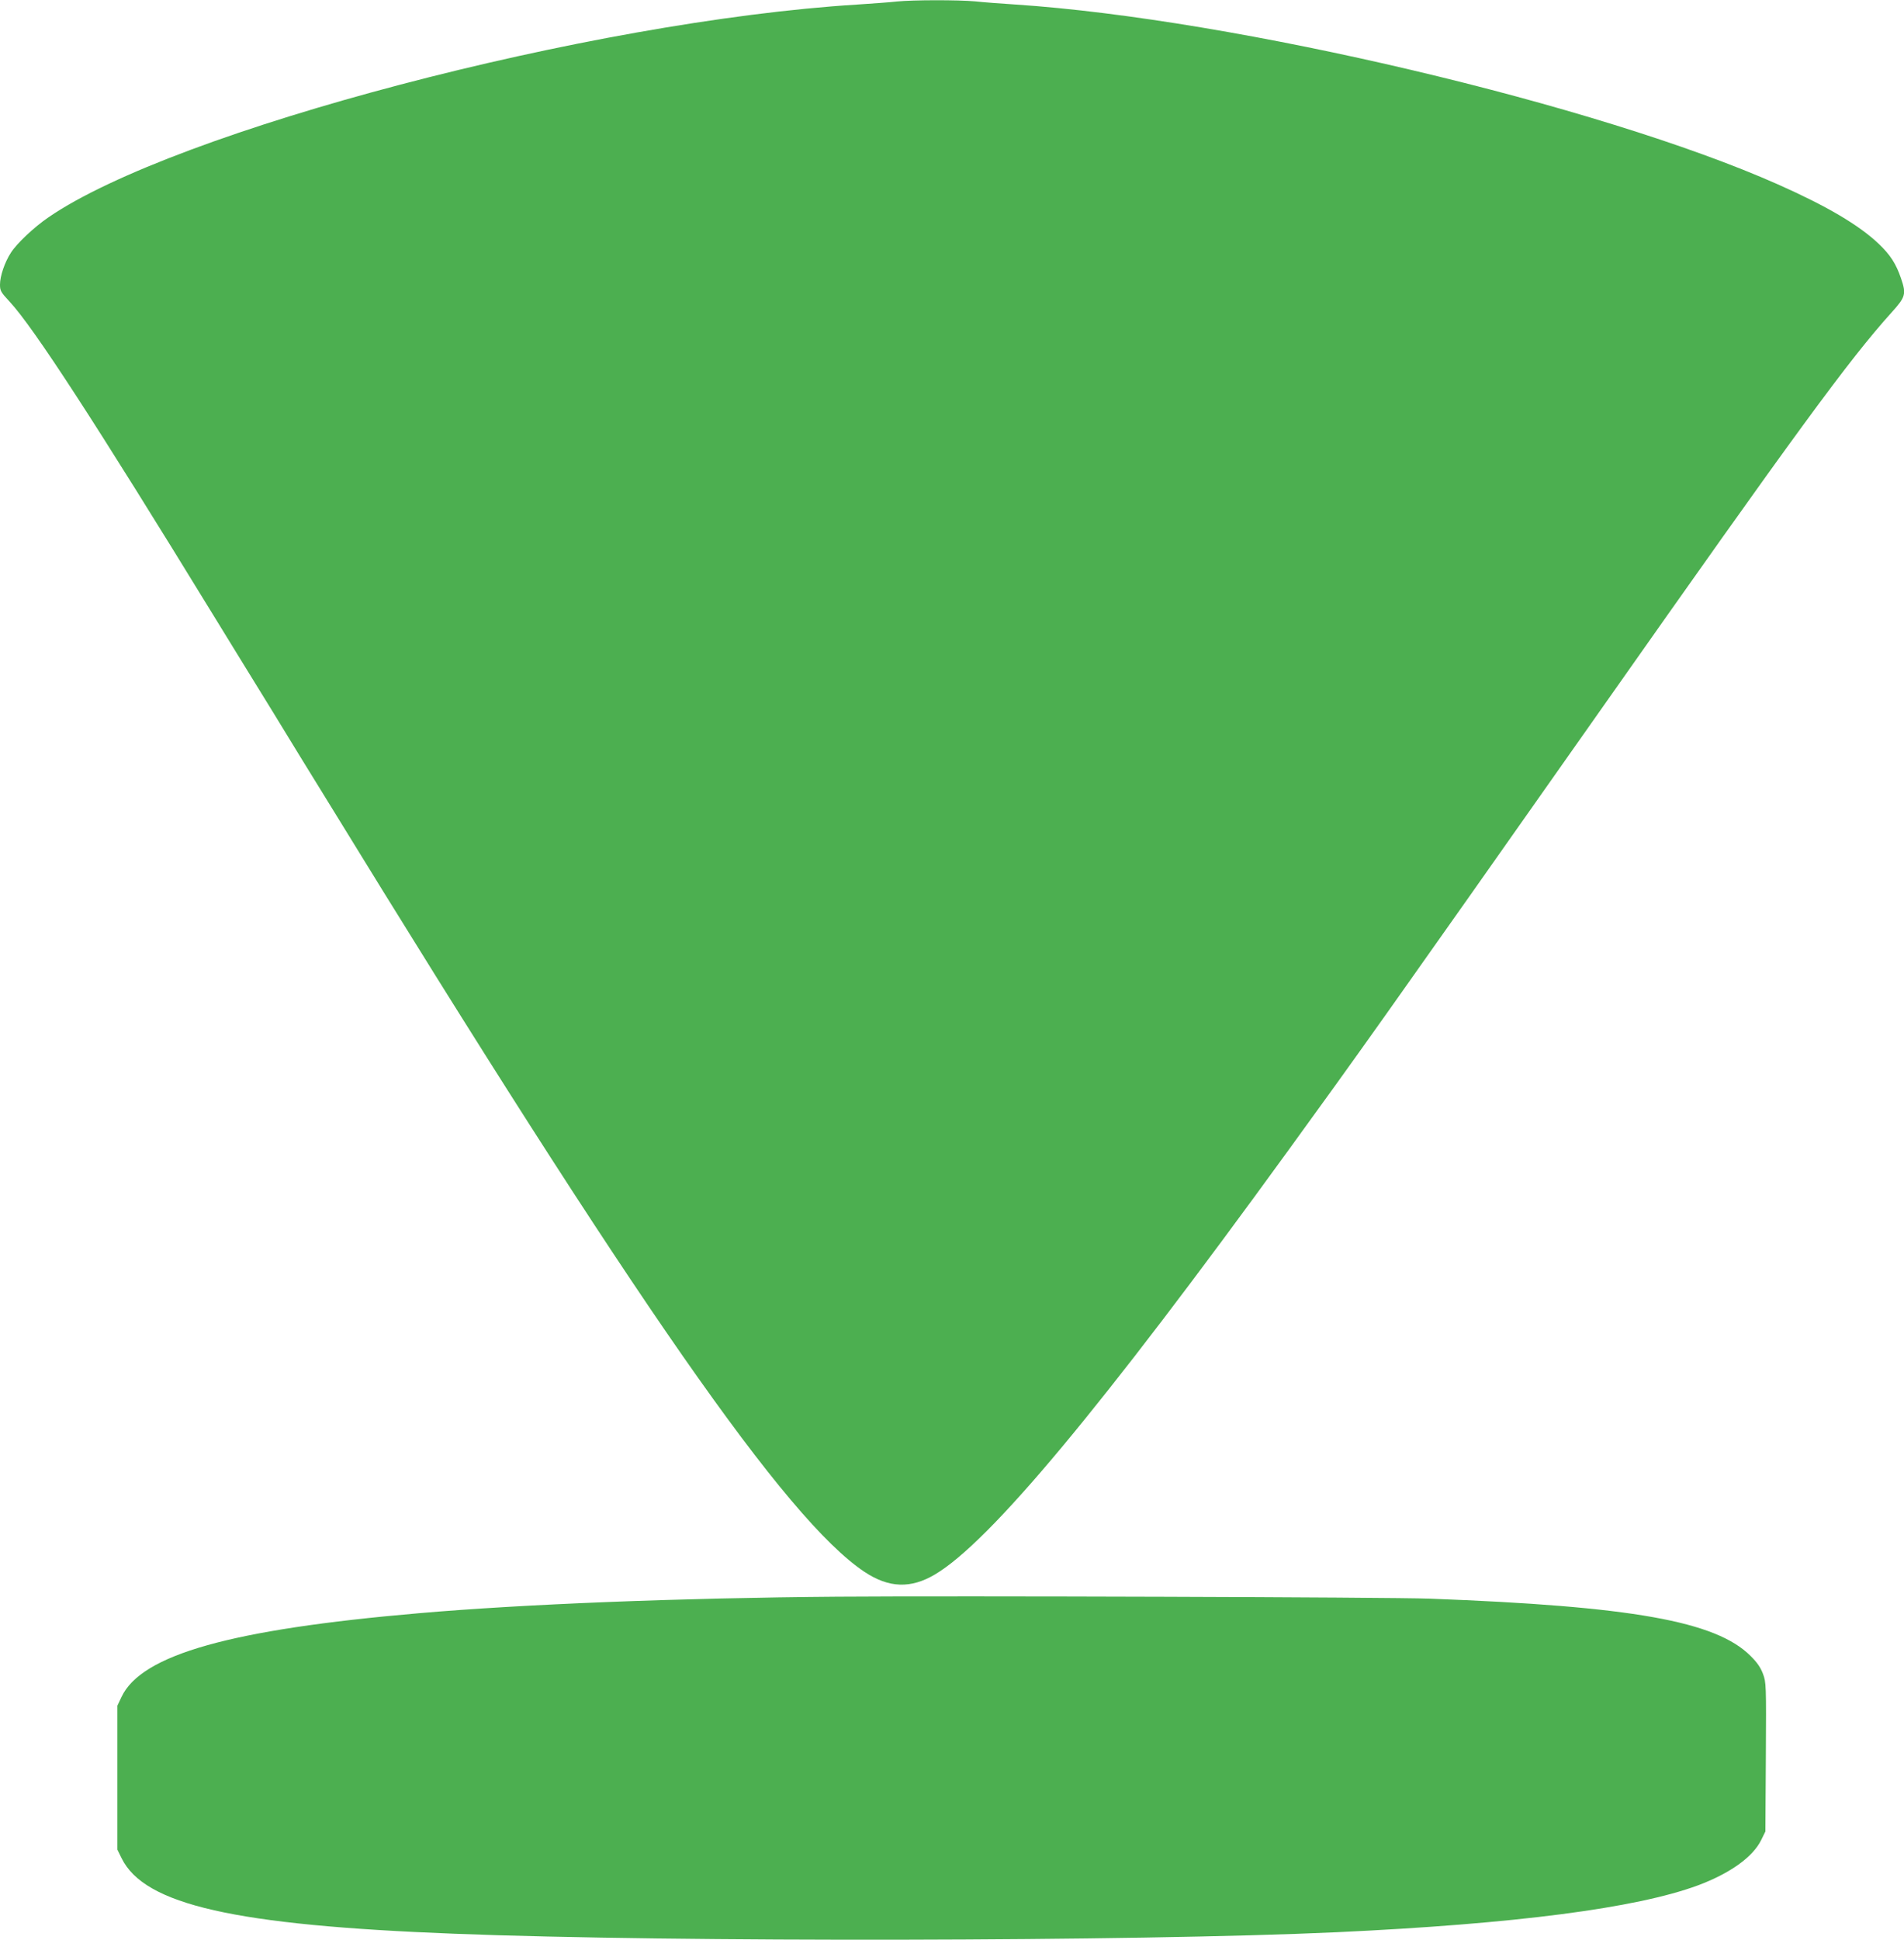 <?xml version="1.0" standalone="no"?>
<!DOCTYPE svg PUBLIC "-//W3C//DTD SVG 20010904//EN"
 "http://www.w3.org/TR/2001/REC-SVG-20010904/DTD/svg10.dtd">
<svg version="1.0" xmlns="http://www.w3.org/2000/svg"
 width="1257pt" height="1280pt" viewBox="0 0 1257 1280"
 preserveAspectRatio="xMidYMid meet">
<g transform="translate(0,1280) scale(0.1,-0.1)"
fill="#4caf50" stroke="none">
<path d="M5920 12790 c-41 -5 -158 -13 -260 -20 -1757 -109 -4507 -832 -5340
-1404 -95 -65 -210 -173 -249 -235 -40 -62 -71 -153 -71 -209 0 -40 5 -50 64
-113 159 -172 564 -795 1351 -2079 120 -195 296 -482 392 -637 95 -156 252
-412 350 -570 2042 -3327 3034 -4751 3550 -5095 161 -107 306 -112 466 -17
362 215 1097 1096 2333 2799 475 654 611 845 2061 2905 1289 1832 1638 2309
1920 2622 94 104 99 122 63 227 -33 96 -70 154 -148 228 -131 124 -342 248
-664 391 -1179 524 -3584 1091 -5033 1187 -93 6 -214 15 -268 21 -113 10 -407
10 -517 -1z"/>
<path d="M5530 2264 c-1040 -8 -2074 -49 -2765 -109 -1242 -107 -1832 -273
-1963 -553 l-27 -57 0 -475 0 -475 28 -57 c151 -307 744 -442 2197 -498 1454
-57 4496 -51 5825 10 1180 55 1978 159 2384 309 212 79 363 187 418 299 l28
57 3 491 c3 483 2 492 -19 549 -16 42 -38 75 -83 119 -228 228 -784 327 -2116
377 -264 10 -3113 19 -3910 13z"/>
</g>
</svg>
